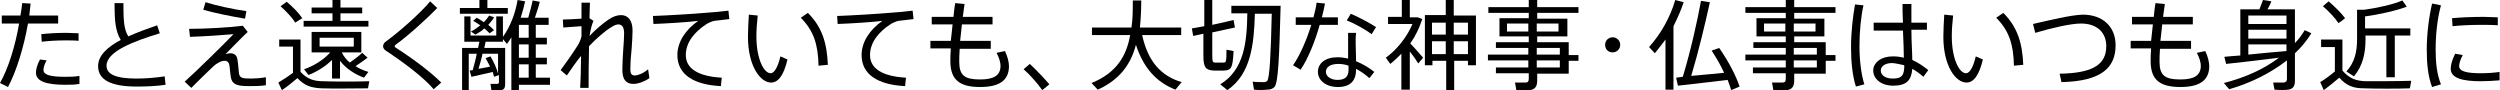 <?xml version="1.0" encoding="utf-8"?>
<!-- Generator: Adobe Illustrator 27.4.1, SVG Export Plug-In . SVG Version: 6.00 Build 0)  -->
<svg version="1.1" id="レイヤー_1" xmlns="http://www.w3.org/2000/svg" xmlns:xlink="http://www.w3.org/1999/xlink" x="0px"
	 y="0px" width="563.2px" height="20.3px" viewBox="0 0 563.2 20.3" style="enable-background:new 0 0 563.2 20.3;"
	 xml:space="preserve">
<g>
	<path d="M0.4,3.5v1.8h3.9C3.5,10.1,1.9,15.4,0,18.7l1.8,0.9c1.9-3.5,3.6-9.1,4.5-14.3h6.8V3.5H6.6c0.1-0.9,0.2-1.8,0.3-2.7L5,0.7
		C4.9,1.6,4.8,2.5,4.6,3.5H0.4z M17.7,7.5c-0.7,0-1.7-0.1-2.8-0.1c-1.8,0-4,0.1-5.6,0.3l0.1,1.7C11,9.2,13,9.1,14.7,9.1
		c1.1,0,2.2,0,3,0.1V7.5z M9,13.4c-0.6,1.2-0.9,2.1-0.9,3c0,2,2.6,2.7,6.6,2.7c1.1,0,2.2,0,3.2-0.2v-1.8c-1.1,0.2-2.2,0.2-3.3,0.2
		c-3.1,0-4.8-0.4-4.8-1.5c0-0.6,0.2-1.3,0.7-2.2L9,13.4z"/>
	<path d="M35.4,5.7c-2.3,0.8-4.5,1.6-6.5,2.5c-1-1.6-1.1-3.7-1.1-7.5h-2c0,4,0.2,6.3,1.4,8.3c-3,1.6-5.1,3.5-5.1,5.9
		c0,3.1,2.9,4.6,8.7,4.6c2.3,0,4.5-0.1,6.5-0.4l-0.2-1.9c-1.9,0.3-4.3,0.5-6.3,0.5c-4.8,0-6.8-1-6.8-2.9c0-3.2,6.1-5.5,12-7.3
		L35.4,5.7z"/>
	<path d="M45.8,2.2c2.4,0.7,6.3,1.5,9.4,2l0.3-1.7c-3-0.4-7-1.3-9.2-2L45.8,2.2z M42.6,6.5l0.2,1.8c3.3-0.1,7.5-0.4,9.8-0.6
		c-2,2.1-8.3,8.3-11,10.7l1.5,1.4c1.3-1.3,3.6-3.6,4.8-4.7c0.3-0.3,0.8-0.7,1.2-0.9c0.6-0.4,1.1-0.5,1.6-0.5c0.5,0,0.9,0.4,1,1.1
		c0.1,1,0.2,2,0.3,2.6c0.3,1.6,1.3,2,4.1,2c1.3,0,2.5,0,3.8-0.2v-1.8c-1.1,0.2-2.4,0.3-3.3,0.3c-2.1,0-2.7-0.1-2.8-1.5
		c-0.1-0.7-0.1-1.7-0.3-2.7c-0.1-1.1-0.8-1.5-1.6-1.5c-0.4,0-0.7,0.1-1.1,0.2c1.3-1.3,3.4-3.5,5-5l-1.1-1.4
		C51.7,6.2,46.1,6.5,42.6,6.5z"/>
	<path d="M63.2,1.4c1.4,1.3,2.6,2.5,3.3,3.7c0.5-0.3,0.9-0.6,1.6-1c-0.8-1.2-2-2.4-3.5-3.7L63.2,1.4z M68.4,4.7V6H83V4.7h-6.3V3h4.9
		V1.7h-4.9V0h-1.8v1.7h-4.7V3h4.7v1.7H68.4z M72,8.5h7.7v2H72V8.5z M81.6,11.9c-0.6,0.6-1.7,1.4-2.8,2.2c-0.7-0.6-1.4-1.4-1.8-2.3
		h4.4V7.2H70.2v4.6h4.2c-1.5,1.7-3.8,3.1-5.9,3.8l1,1.3c1.8-0.7,3.8-1.9,5.3-3.4v4.2h1.8v-4c1.4,1.8,3.3,3,5.4,3.8l1-1.3
		c-1-0.3-2-0.7-2.9-1.3c1.1-0.7,2-1.4,2.7-1.9L81.6,11.9z M67.7,16.2V8.9h-4.8v1.6H66v5.9c-1.2,0.9-2.3,1.6-3.3,2.2l0.8,1.7
		c1.1-0.7,2.2-1.6,3.5-2.7c1.6,1.7,3.1,2.2,5.5,2.3c2.6,0.1,7.8,0,10.4,0l0.3-1.6c-2.7,0.1-8.1,0.1-10.4,0
		C70.7,18.3,69.2,17.8,67.7,16.2z"/>
	<path d="M96.9,0.3c-2,2.5-7,6.9-9.9,9c-0.5,0.3-0.7,0.8-0.7,1.1c0,0.4,0.2,0.7,0.6,1c4.1,2.7,8.5,6,10.8,8.7l1.7-1.5
		c-2.3-2.3-6.1-5.2-10.3-7.9c-0.1-0.1-0.2-0.2-0.2-0.3c0-0.1,0.1-0.2,0.2-0.3c2.8-2,7.3-6.1,9.4-8.3L96.9,0.3z"/>
	<path d="M103.6,1.8v1.3h10.8V1.8h-4.6V0h-1.8v1.8H103.6z M106.6,4.7c0.6,0.3,1.1,0.7,1.6,1c-0.6,0.5-1.3,1-2.1,1.4l1,0.7
		c0.7-0.4,1.4-0.8,2-1.4c0.5,0.4,0.9,0.8,1.2,1.1l1-0.7c-0.4-0.4-0.8-0.8-1.3-1.2c0.5-0.6,1-1.1,1.3-1.7l-1.1-0.4
		c-0.3,0.5-0.7,1-1.2,1.5c-0.5-0.3-1-0.7-1.6-1L106.6,4.7z M116.9,8.5V5.6h2.2v2.9H116.9z M116.9,13v-3h2.2v3H116.9z M107.8,15.5
		c0.3-1.1,0.7-2.3,0.9-3.4h3.5v4.5c-0.3-1.2-0.9-2.5-1.7-3.9l-1.1,0.4c0.4,0.7,0.7,1.3,1,1.9C109.7,15.2,108.7,15.3,107.8,15.5z
		 M120.7,17.5v-3h2.5V13h-2.5v-3h2.5V8.5h-2.5V5.6h2.9V4h-3.1c0.4-1.3,0.9-2.6,1.1-3.6L120,0.1c-0.2,1-0.6,2.5-1,3.9h-1.7
		c0.4-1.2,0.7-2.4,1-3.7L116.6,0c-0.5,3-1.6,5.9-3.3,8.3V3.7h-1.5V8H106V3.7h-1.4v5.7h3.4c-0.1,0.4-0.2,0.9-0.3,1.4h-3.6v9.5h1.5
		v-8.2h1.8c-0.2,1.2-0.6,2.5-0.9,3.7c-0.3,0-0.5,0.1-0.7,0.1l0.4,1.4c1.2-0.3,3.3-0.7,4.8-1.1c0.1,0.4,0.2,0.7,0.3,1.1l1.1-0.4v1.6
		c0,0.2-0.1,0.4-0.4,0.4c-0.2,0-1,0-1.5,0l0.2,1.4c0.8,0,1.8,0,2.2,0c0.7-0.1,0.9-0.6,0.9-1.4v-8.1H113h-0.7h-3.2
		c0.1-0.5,0.2-1,0.3-1.4h3.9V8.8l0.9,1.1c0.4-0.5,0.7-1,1-1.5v11.9h1.7v-1.2h7v-1.6H120.7z M116.9,17.5v-3h2.2v3H116.9z"/>
	<path d="M132.8,4.1c0-1.4,0.1-2.6,0.1-3.5H131c0,1,0,2.2,0,3.6c-1.4,0.1-3.3,0.2-4.2,0.2l0.1,1.8c1.3-0.1,2.9-0.2,4.1-0.3l0,2.3
		c-0.2,0.8-0.5,1.5-0.9,2.1c-0.8,1.3-2.6,3.9-3.8,5.5l1.4,1.2c0.9-1.3,2.1-3.1,3.2-4.4c0,2.8-0.1,5.5-0.2,7.2h1.9c0-2,0-5.7,0.1-9.4
		c1.7-1.8,3.7-3.5,4.9-4.2c0.7-0.5,1.3-0.7,1.7-0.7c0.8,0,1.3,0.6,1.3,2c0,1-0.1,2.4-0.2,3.7c-0.1,1.8-0.2,3.3-0.2,4.5
		c0,2.3,0.9,3.2,2.5,3.2c0.9,0,2.3-0.4,3.6-1.3l-0.3-2c-1,0.9-2.3,1.4-3,1.4c-0.7,0-1-0.4-1-1.4c0-1.2,0.1-2.9,0.3-4.7
		c0.1-1.5,0.2-2.9,0.2-4c0-2.3-1-3.5-2.6-3.5c-0.8,0-1.8,0.3-2.8,1c-1.2,0.8-3,2.3-4.3,3.7c0.2-1.1,0.5-2.6,0.9-3.4L132.8,4.1z"/>
	<path d="M147.1,3.6l0.1,1.8c2.9-0.1,7.7-0.4,10.1-0.7c-2.9,2-4.7,4.8-4.7,7.7c0,4.4,3.7,6.7,9.8,7l0.2-1.9
		c-5.4-0.3-8.1-2.1-8.1-5.1c0-2.8,1.9-5.2,4.7-7c0.5-0.3,1.2-0.6,1.7-0.7c0.8-0.1,2.4-0.3,3.4-0.4l-0.2-1.9
		c-1.5,0.2-3.7,0.4-5.3,0.5C156.7,3.1,150.1,3.5,147.1,3.6z"/>
	<path d="M180.4,4c2.9,2.9,3.9,6,4,10.8l2.1-0.2c-0.2-4.9-1.3-8.5-4.5-11.7L180.4,4z M168.7,3.3c-0.1,1.8-0.2,3.5-0.2,5
		c0,6.6,2.8,10.3,5.2,10.3c1.7,0,2.9-1.8,3.7-5.2l-1.6-0.7c-0.5,2.2-1.3,3.8-2.2,3.8c-1.5,0-3.2-3.2-3.2-8.3c0-1.4,0.1-3,0.3-4.7
		L168.7,3.3z"/>
	<path d="M188.6,3.6l0.1,1.8c2.9-0.1,7.7-0.4,10.1-0.7c-2.9,2-4.7,4.8-4.7,7.7c0,4.4,3.7,6.7,9.8,7l0.2-1.9
		c-5.4-0.3-8.1-2.1-8.1-5.1c0-2.8,1.9-5.2,4.7-7c0.5-0.3,1.2-0.6,1.7-0.7c0.8-0.1,2.4-0.3,3.4-0.4l-0.2-1.9
		c-1.5,0.2-3.7,0.4-5.3,0.5C198.2,3.1,191.6,3.5,188.6,3.6z"/>
	<path d="M209.6,9.2v1.7h4.6c-0.1,1.2-0.1,2.2-0.1,2.9c0,4.2,2.1,5.8,6.7,5.8c4.2,0,6.5-1.4,6.5-4.7c0-0.8-0.3-2.2-0.9-3.4l-1.9,0.4
		c0.6,1.1,0.9,2.2,0.9,2.9c0,2.2-1.5,3.1-4.6,3.1c-3.5,0-4.7-0.9-4.7-4c0-0.7,0-1.7,0.1-2.9h7V9.2h-6.9c0.1-1.1,0.3-2.4,0.4-3.7h6.9
		V3.8h-6.7c0.1-1,0.3-2,0.4-2.9l-2.1-0.2c-0.2,1-0.3,2.1-0.4,3.1h-4.9v1.7h4.7c-0.1,1.3-0.3,2.5-0.4,3.7H209.6z"/>
	<path d="M230.6,15.6c1.5,1.3,3.3,3.4,4.2,4.7l1.6-1.3c-1.1-1.3-2.9-3.2-4.4-4.6L230.6,15.6z"/>
	<path d="M257.3,7.9h8.8V6.2h-9.3c0.2-2,0.3-4,0.3-6.1l-1.9,0c0,2.1,0,4.1-0.3,6.1H246v1.7h8.6c-0.8,4.6-3,8.5-8.7,10.8l1.4,1.5
		c5.1-2.3,7.5-5.9,8.6-10.1c1.7,5.2,4.6,8.4,8.9,10.1l1.4-1.7C261.5,17.1,258.6,13.8,257.3,7.9z"/>
	<path d="M282.7,3.1h3.8c-0.2,9.4-0.5,14.4-1,15.1c-0.2,0.2-0.4,0.3-0.7,0.3c-0.6,0-1.9,0-2.6-0.1l0.3,1.8c0.8,0.1,2.2,0.1,2.9,0
		c0.8,0,1.3-0.2,1.7-0.6c0.9-0.9,1.1-7.3,1.4-18.3h-0.9h-1h-9.2v1.7h3.6c-0.1,6.5-0.7,12.7-6.1,16l1.6,1.3
		C281.8,16.7,282.5,10,282.7,3.1z M268.5,6.4l0.3,1.7l2.3-0.5v4.9c0,2.7,0.5,3.3,2.4,3.4c0.6,0,1.5,0,2.2,0c1.7-0.1,2-0.5,2.2-4.4
		l-1.6-0.3c0,2.8-0.1,2.9-0.7,2.9c-0.5,0-1.4,0-1.8,0c-0.6,0-0.7-0.2-0.7-1.6V7.3l5.1-1.1l-0.3-1.7c-1.1,0.3-2.2,0.5-4.8,1.1V0h-1.8
		v5.9C270.4,6.1,269.5,6.2,268.5,6.4z"/>
	<path d="M310,6.1c-1.4-0.9-3.8-2.2-5.7-3l-0.9,1.5c1.8,0.7,4.3,2.1,5.6,3.1L310,6.1z M291.9,3.9v1.7h3.5c-1,3.3-2.5,6.8-4.1,9.1
		l1.7,1c1.7-2.5,3.3-6.5,4.3-10.1h4.1V3.9h-3.6c0.3-1.1,0.5-2.2,0.7-3.1l-1.9-0.2c-0.1,1-0.4,2.1-0.7,3.3H291.9z M303.8,14.8
		c0,0.4,0,0.6,0,0.9c0,1.6-0.8,2.3-2.5,2.3c-1.5,0-2.6-0.8-2.6-1.8c0-1.1,1-1.8,2.8-1.8C302.2,14.4,303,14.5,303.8,14.8z M303.7,7.4
		c0,0.6,0,1.4,0,2.2c0,1.2,0,2.5,0,3.6c-0.8-0.2-1.6-0.3-2.4-0.3c-2.8,0-4.4,1.4-4.4,3.3c0,1.9,1.8,3.4,4.5,3.4c2.8,0,4.1-1.4,4.1-4
		v-0.1c1.1,0.6,2.1,1.3,3,2.1l1.1-1.4c-1.1-0.9-2.6-1.8-4.1-2.4c0-1.3-0.1-2.9-0.1-4.2c0-0.8,0-1.6,0.1-2.2H303.7z"/>
	<path d="M327.5,5.1h3.2v2.7h-3.2V5.1z M325.7,7.8h-3.1V5.1h3.1V7.8z M327.5,12.1V9.3h3.2v2.9H327.5z M322.6,12.1V9.3h3.1v2.9H322.6
		z M330.7,13.7v1h1.8V3.5h-5V0h-1.8v3.4H321v11.3h1.7v-1h3.1v6.6h1.8v-6.6H330.7z M317.6,20.3v-8.7c0.8,1,1.5,2,1.9,2.7l1.1-1.3
		c-0.7-0.8-1.8-2.1-2.9-3.2c1.2-1.7,2.1-3.6,2.7-5.5l-1-0.4h-0.2h-0.4h-1.2V0h-1.8v3.8h-3.1v1.6h5.5c-1.2,2.9-3.5,5.8-6,7.6l1,1.4
		c0.9-0.7,1.7-1.5,2.5-2.3v8.1H317.6z"/>
	<path d="M346.2,7.1V5.3h4.9v1.8H346.2z M339.5,5.3h4.8v1.8h-4.8V5.3z M351.4,13.6v1.6h-5.2v-1.6H351.4z M346.2,12.3v-1.5h5.2v1.5
		H346.2z M335.2,12.3v1.3h9.1v1.6H337v1.3h7.4v1.3c0,0.5-0.2,0.8-0.7,0.8c-0.4,0-1.6,0-2.4,0l0.3,1.7c1.1,0.1,2.5,0.1,3.1,0
		c1.2-0.2,1.6-0.9,1.6-2.2v-1.5h7.1v-2.9h2.2v-1.3h-2.2V9.5h-7.1V8.2h6.8V4.2h-6.8V2.9h9.3V1.6h-9.3V0h-1.9v1.6h-9.1v1.3h9.1v1.2
		h-6.6v4.1h6.6v1.3H337v1.3h7.3v1.5H335.2z"/>
	<path d="M363.3,11.8c0.9,0,1.7-0.7,1.7-1.7c0-0.9-0.7-1.7-1.7-1.7c-0.9,0-1.7,0.7-1.7,1.7C361.6,11.1,362.3,11.8,363.3,11.8
		L363.3,11.8z"/>
	<path d="M377,5.9c0.9-1.8,1.7-3.6,2.3-5.4L377.4,0c-1.1,3.8-3.2,7.6-5.9,10.6l1.3,1.4c0.8-1,1.6-2,2.4-3.1v11.3h1.8V5.9z
		 M377.6,17.5l0.4,1.8c2.9-0.3,7.8-0.9,11.2-1.3c0.3,0.8,0.6,1.6,0.8,2.3l1.9-0.8c-0.9-2.6-2.4-5.5-4.6-8.7l-1.7,0.6
		c1.1,1.7,2.1,3.4,2.8,5c-2.2,0.2-5,0.5-7.4,0.7c1.7-5.7,3.2-12,4.2-16.6l-2-0.3c-0.8,4.4-2.3,11.2-4.1,17.1
		C378.7,17.4,378.1,17.4,377.6,17.5z"/>
	<path d="M404.1,7.1V5.3h4.9v1.8H404.1z M397.4,5.3h4.8v1.8h-4.8V5.3z M409.3,13.6v1.6h-5.2v-1.6H409.3z M404.1,12.3v-1.5h5.2v1.5
		H404.1z M393.2,12.3v1.3h9.1v1.6h-7.4v1.3h7.4v1.3c0,0.5-0.2,0.8-0.7,0.8c-0.4,0-1.6,0-2.4,0l0.3,1.7c1.1,0.1,2.5,0.1,3.1,0
		c1.2-0.2,1.6-0.9,1.6-2.2v-1.5h7.1v-2.9h2.2v-1.3h-2.2V9.5h-7.1V8.2h6.8V4.2h-6.8V2.9h9.3V1.6h-9.3V0h-1.9v1.6h-9.1v1.3h9.1v1.2
		h-6.6v4.1h6.6v1.3h-7.3v1.3h7.3v1.5H393.2z"/>
	<path d="M429,14.7c0,2.2-0.5,3-2.6,3c-1.7,0-2.7-0.8-2.7-1.8c0-1,1-1.7,2.6-1.7C427.3,14.3,428.1,14.5,429,14.7z M422.1,5.1v1.8
		h6.6c0.1,2.3,0.2,4.6,0.2,6.1c-0.8-0.2-1.6-0.3-2.5-0.3c-2.6,0-4.4,1.4-4.4,3.2c0,1.8,1.7,3.4,4.5,3.4c3,0,4.1-1.2,4.3-3.8
		c0.9,0.5,1.7,1.1,2.5,1.8l1.1-1.5c-1.1-0.9-2.3-1.7-3.6-2.3c0-1.6-0.2-4.2-0.2-6.8h3.5V5.1h-3.5c0-0.4,0-0.7,0-1.1
		c0-1.1,0-2.2,0-3.1h-2c0,1.1,0,2.6,0.1,4.2H422.1z M417.9,1c-0.5,2.8-0.9,6.3-0.9,9.6c0,3.3,0.3,6.4,1.1,8.9L420,19
		c-0.7-2.2-1.1-5.4-1.1-8.6c0-3.1,0.3-6.5,0.9-9.2L417.9,1z"/>
	<path d="M449.7,4c2.9,2.9,3.9,6,4,10.8l2.1-0.2c-0.2-4.9-1.3-8.5-4.5-11.7L449.7,4z M438,3.3c-0.1,1.8-0.2,3.5-0.2,5
		c0,6.6,2.8,10.3,5.2,10.3c1.7,0,2.9-1.8,3.7-5.2l-1.6-0.7c-0.5,2.2-1.3,3.8-2.2,3.8c-1.5,0-3.2-3.2-3.2-8.3c0-1.4,0.1-3,0.3-4.7
		L438,3.3z"/>
	<path d="M458,5.4l0.5,2c3.7-1.1,8-2.1,10.3-2.1c3.7,0,5.7,2.1,5.7,5.1c0,4-2.8,6.1-10.5,6.2l0.4,1.9c8.8-0.2,12.2-3.1,12.2-8.3
		c0-4.2-2.9-6.9-7.4-6.9C466.4,3.4,462,4.5,458,5.4z"/>
	<path d="M480,9.2v1.7h4.6c-0.1,1.2-0.1,2.2-0.1,2.9c0,4.2,2.1,5.8,6.7,5.8c4.2,0,6.5-1.4,6.5-4.7c0-0.8-0.3-2.2-0.9-3.4l-1.9,0.4
		c0.6,1.1,0.9,2.2,0.9,2.9c0,2.2-1.5,3.1-4.6,3.1c-3.5,0-4.7-0.9-4.7-4c0-0.7,0-1.7,0.1-2.9h7V9.2h-6.9c0.1-1.1,0.3-2.4,0.4-3.7h6.9
		V3.8h-6.7c0.1-1,0.3-2,0.4-2.9l-2.1-0.2c-0.2,1-0.3,2.1-0.4,3.1h-4.9v1.7h4.7c-0.1,1.3-0.3,2.5-0.4,3.7H480z"/>
	<path d="M506.5,5.5V3.5h8.6v1.9H506.5z M506.5,8.7v-2h8.6v2H506.5z M506.5,12.3V10h8.6v1.5C512.6,11.7,509.4,12,506.5,12.3z
		 M501.1,12.8l0.4,1.6c3-0.3,7.9-0.9,11.9-1.4c-3.4,2.6-7.7,4.5-12.4,5.7c0.5,0.6,0.8,1,1.2,1.4c4.9-1.4,9.4-3.7,13-6.5v4.2
		c0,0.5-0.2,0.7-0.7,0.8c-0.4,0-1.6,0-2.4,0l0.3,1.6c1.1,0.1,2.5,0.1,3.1,0c1.2-0.2,1.5-0.9,1.5-2.1v-6.1c1.5-1.4,2.7-2.9,3.7-4.5
		l-1.5-0.7c-0.6,1-1.3,2-2.2,2.9V2.1h-1h-0.9h-4.3c0.4-0.6,0.7-1.3,0.9-1.8L509.8,0c-0.2,0.6-0.5,1.3-0.8,2.1h-4.3v10.4
		C503.3,12.6,502,12.7,501.1,12.8z"/>
	<path d="M523.3,1.4c1.5,1.3,2.7,2.6,3.5,3.8c0.5-0.3,0.9-0.6,1.5-1.1c-0.9-1.2-2.1-2.4-3.7-3.8L523.3,1.4z M539.4,8h3.6V6.4h-10.2
		V3.7c3-0.4,7.1-1.3,9.4-2.2l-1-1.4c-2,0.9-5.7,1.7-8.6,2.1H531v6.6c0,2.8-0.5,5.2-2.4,7.3l1.7,1.1c2-2.4,2.6-5.2,2.6-8.3V8h4.7v9.4
		h1.9V8z M527.7,15.9v-7h-4.8v1.7h3.1v5.5c-1.2,1-2.3,1.8-3.3,2.4l0.8,1.8c1.1-0.8,2.2-1.7,3.5-2.8c1.6,1.8,3.1,2.4,5.6,2.4
		c2.6,0.1,7.7,0.1,10.3,0l0.3-1.7c-2.7,0.1-8,0.1-10.3,0.1C530.7,18.2,529.3,17.7,527.7,15.9z"/>
	<path d="M546.7,11.2c0,3.2,0.3,6.1,1.2,8.4l2-0.6c-0.9-2.2-1.2-4.8-1.2-7.8c0-3.5,0.4-7.1,1.2-10l-2-0.4
		C547.2,3.8,546.7,7.6,546.7,11.2L546.7,11.2z M559.5,3.8c-2.4,0-5.1,0.1-7.1,0.3l0.1,1.8c1.9-0.2,4.3-0.3,6.4-0.3
		c1.3,0,2.7,0,3.8,0.1l0-1.8C561.8,3.9,560.6,3.8,559.5,3.8L559.5,3.8z M563.2,16.2c-1.4,0.2-2.9,0.3-4.3,0.3
		c-3.1,0-4.9-0.4-4.9-1.6c0-0.6,0.2-1.3,0.8-2.5l-1.7-0.3c-0.7,1.4-1,2.5-1,3.4c0,2.2,2.9,2.8,6.8,2.8c1.3,0,2.9-0.1,4.2-0.2V16.2z"
		/>
</g>
</svg>

